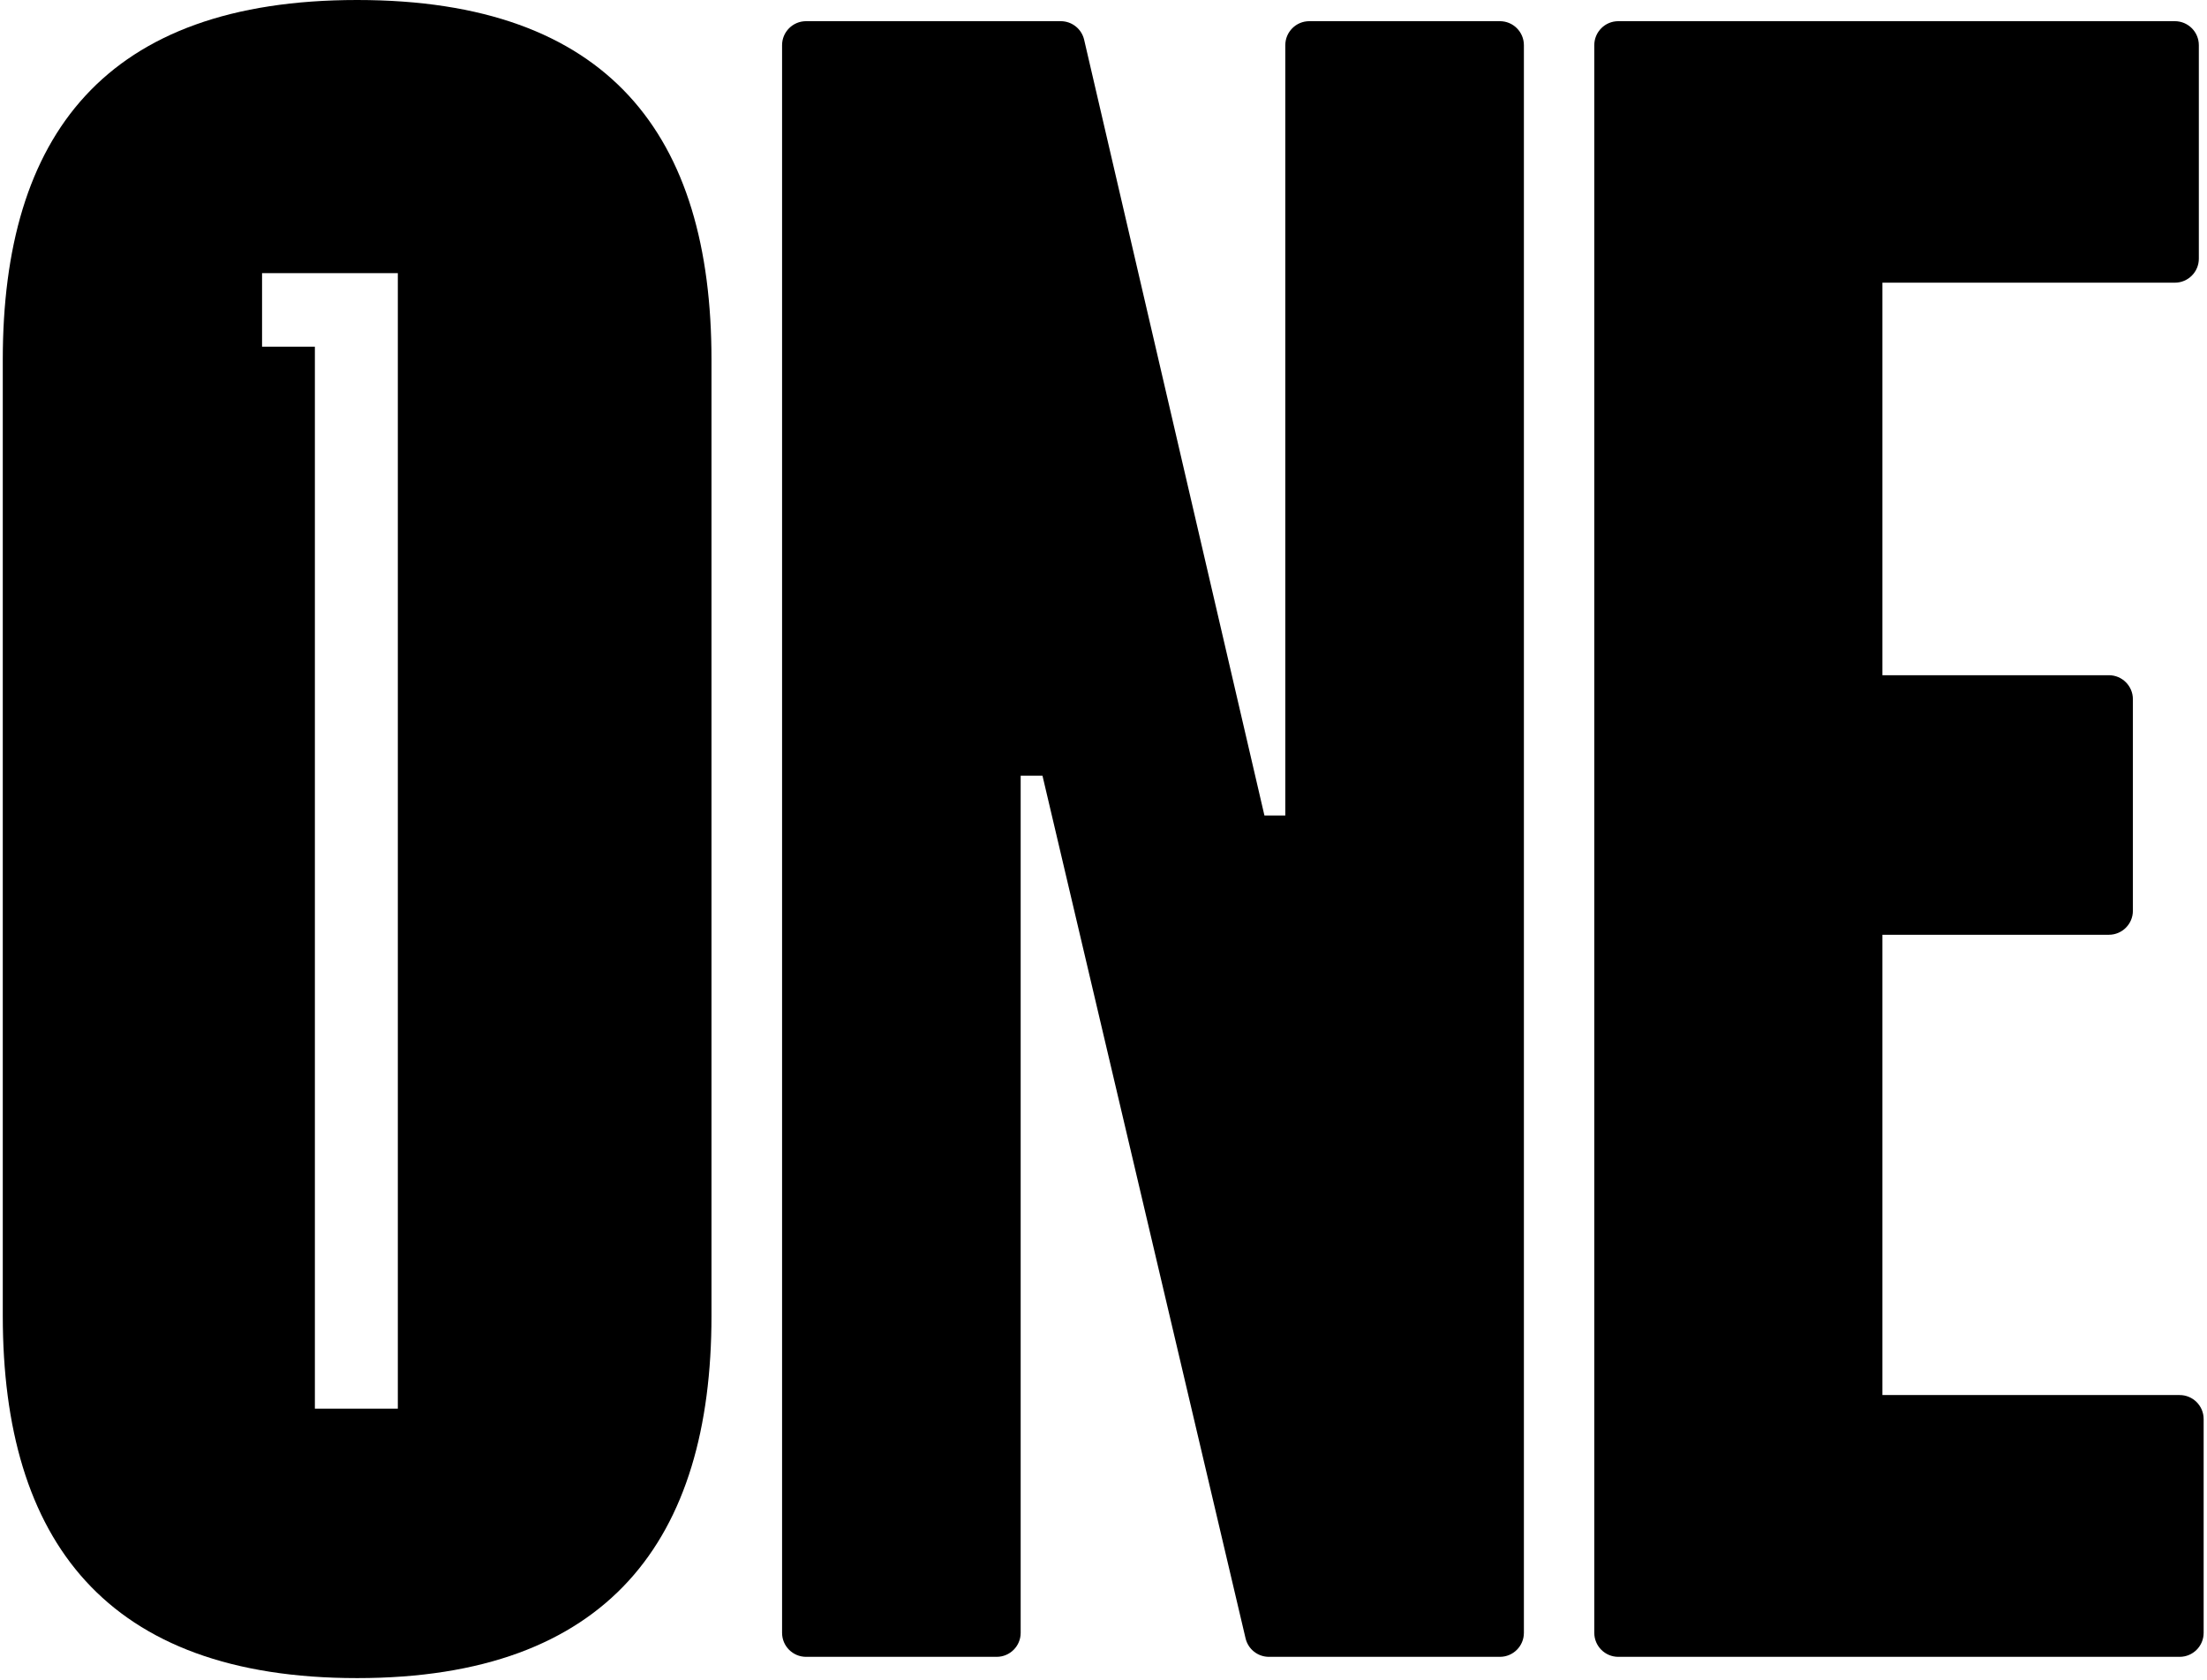 <svg width="431" height="328" viewBox="0 0 431 328" fill="none" xmlns="http://www.w3.org/2000/svg">
<path fill-rule="evenodd" clip-rule="evenodd" d="M51.177 53.339H77.692V275.09H61.492V67.707H51.177V53.339ZM69.743 327.707C118.838 327.707 138.944 300.647 138.944 256.956L138.944 70.259C138.944 26.463 119.01 0 69.743 0C20.476 0 0.542 26.463 0.542 70.259L0.543 256.956C0.543 300.751 20.648 327.707 69.743 327.707Z" fill="black"/>
<path d="M367.612 272.432V182.544H411.84C414.429 182.544 416.527 180.446 416.527 177.857V136.547C416.527 133.958 414.429 131.859 411.84 131.859H367.612V55.204H424.718C427.307 55.204 429.406 53.105 429.406 50.516V8.824C429.406 6.235 427.307 4.136 424.718 4.136H316.032C313.443 4.136 311.345 6.235 311.345 8.824V318.866C311.345 321.455 313.443 323.554 316.032 323.554H425.658C428.247 323.554 430.345 321.455 430.345 318.866V277.119C430.345 274.53 428.247 272.432 425.658 272.432H367.612Z" fill="black"/>
<path d="M152.73 318.866C152.73 321.455 154.829 323.554 157.418 323.554H194.637C197.226 323.554 199.325 321.455 199.325 318.866V151.488H203.585L243.244 319.94C243.743 322.057 245.632 323.554 247.807 323.554H292.911C295.5 323.554 297.598 321.455 297.598 318.866V8.824C297.598 6.235 295.5 4.136 292.911 4.136H255.692C253.103 4.136 251.004 6.235 251.004 8.824V159.252H246.928L211.719 7.763C211.226 5.639 209.334 4.136 207.154 4.136H157.418C154.829 4.136 152.73 6.235 152.73 8.824V318.866Z" fill="black"/>
</svg>
